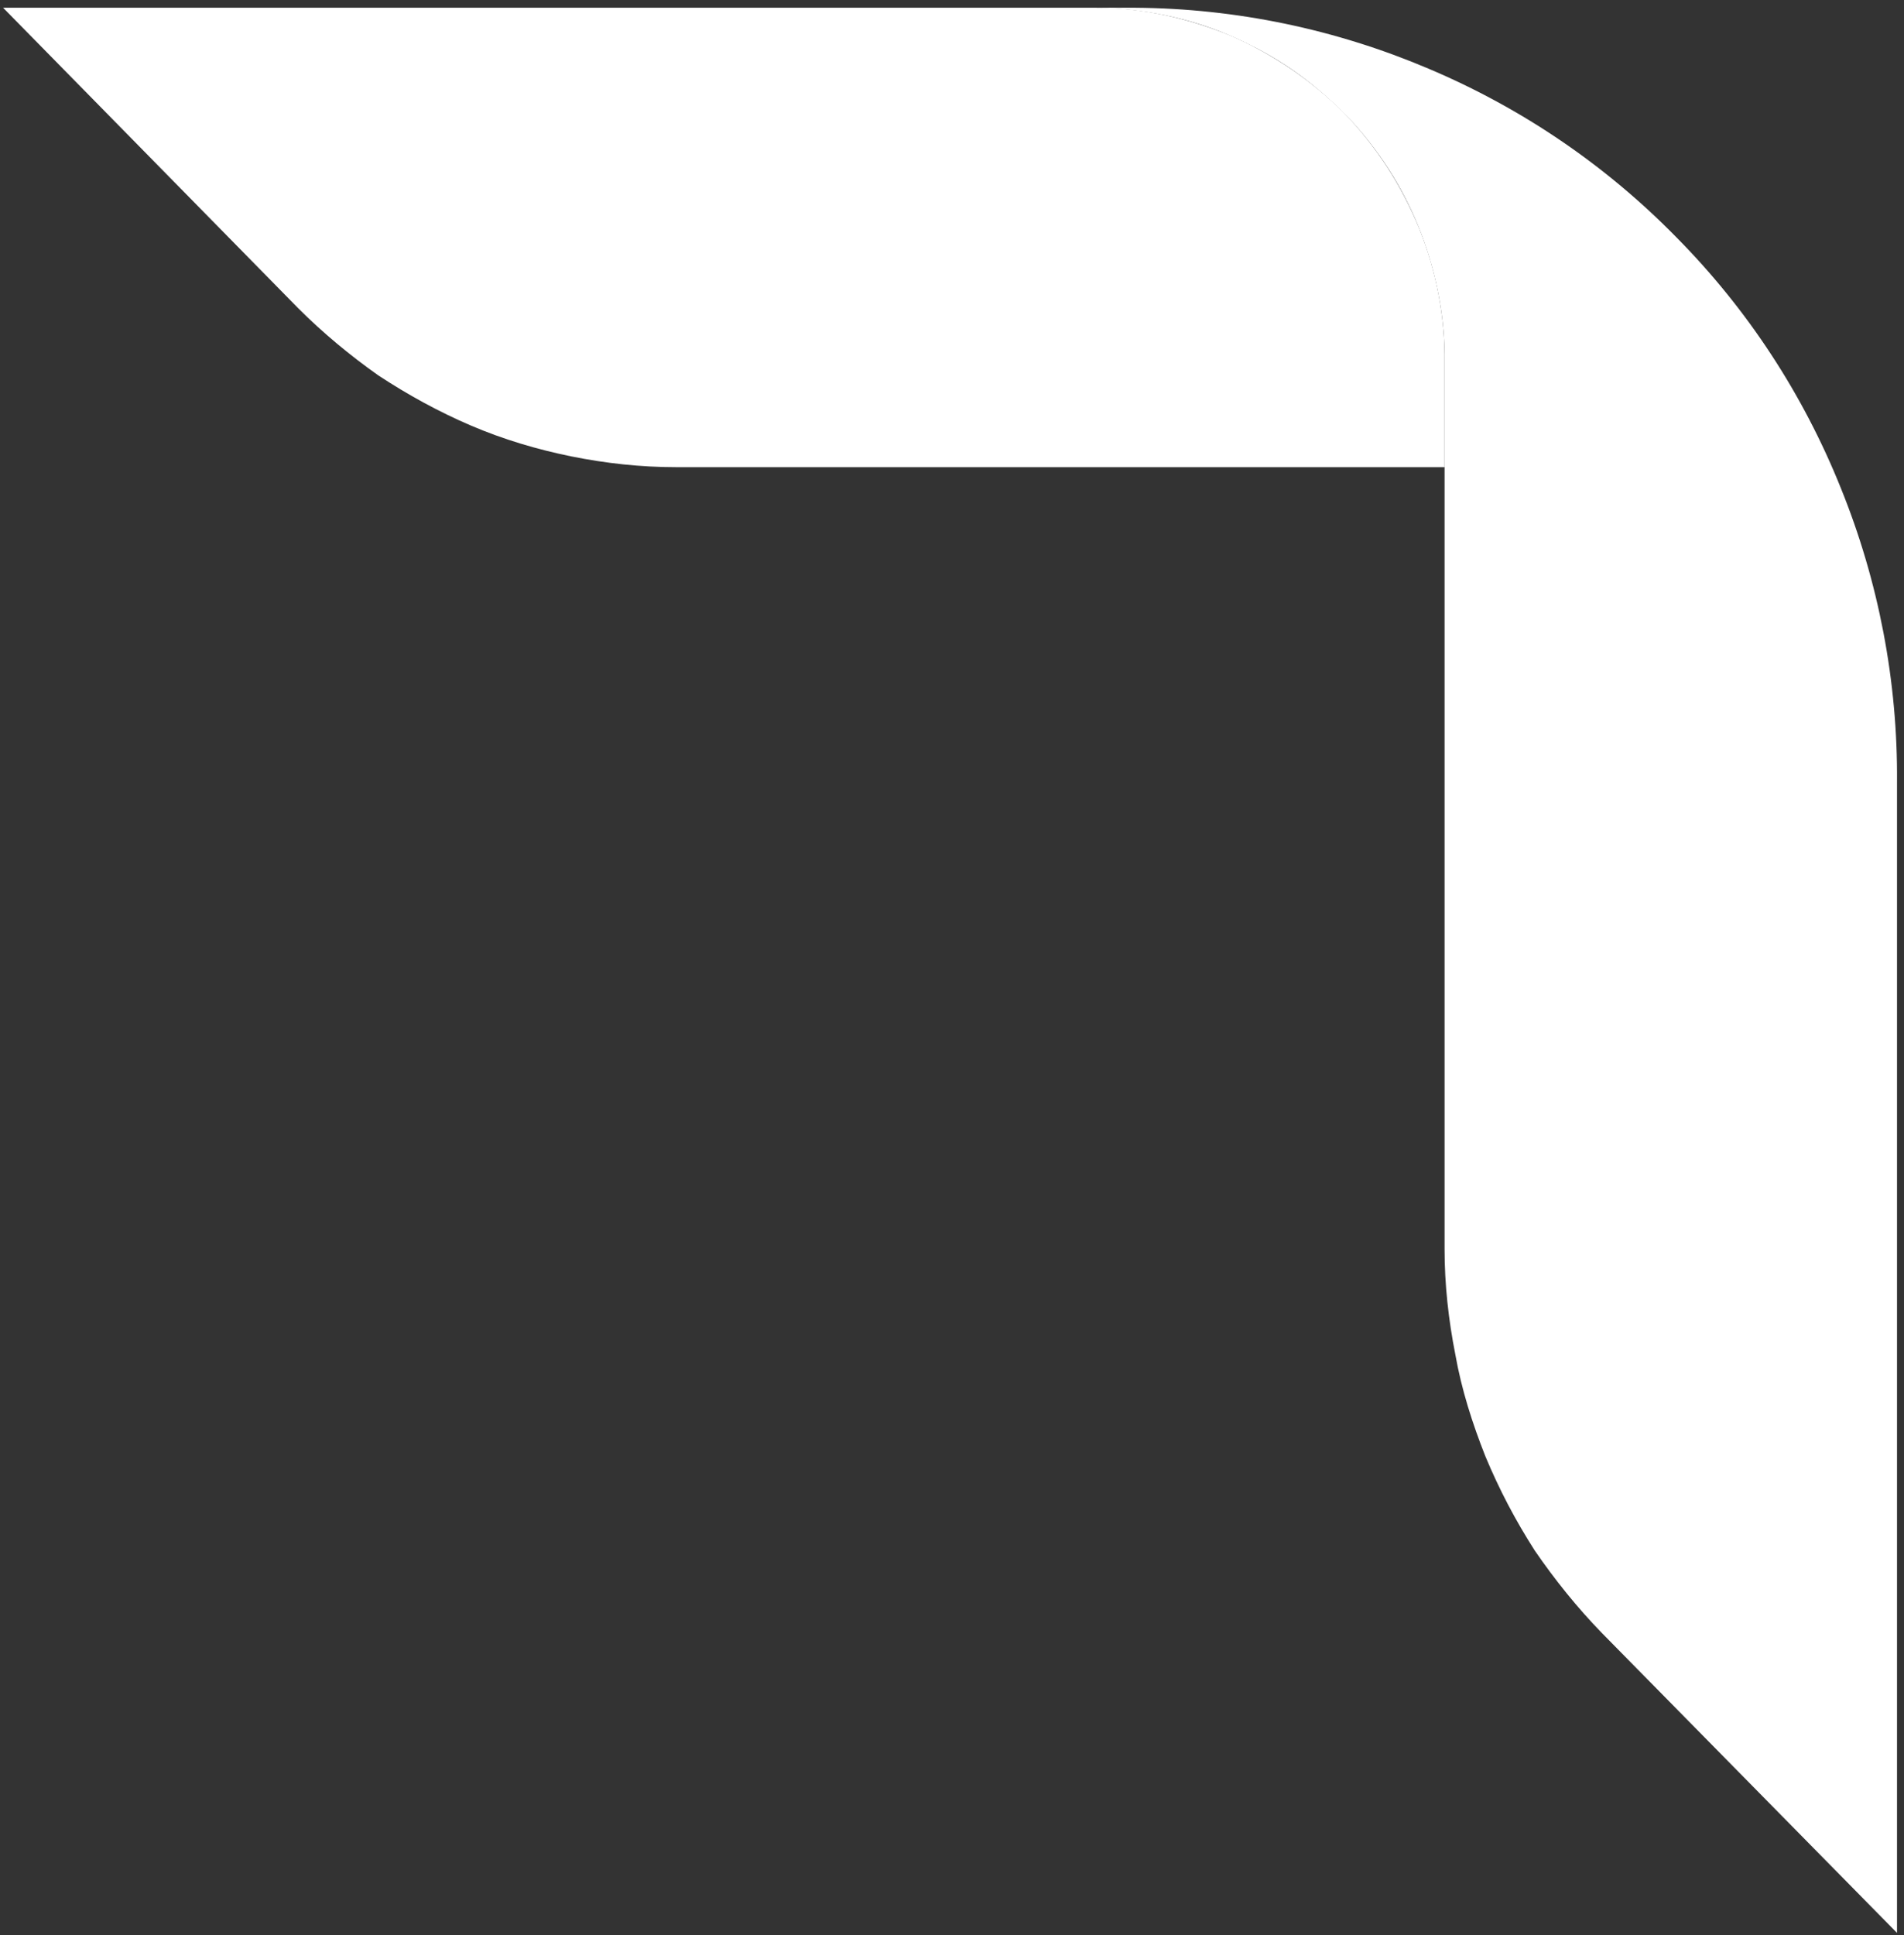 <svg version="1.2" xmlns="http://www.w3.org/2000/svg" viewBox="0 0 1552 1577" width="1552" height="1577">
	<rect x="0" y="0" width="1552" height="1577" fill="#333333" stroke="none"/>
	<title>BKS</title>
	<style>
		.s0 { fill: #ffffff } 
	</style>
	<path class="s0" d="m916.1 7.5c35.8 3.2 70.4 12.6 102.4 28.9 32.1 15.7 60.4 37.7 84.9 64.1 23.8 26.4 42.7 57.2 55.3 90.5 12.5 33.3 19.4 69.1 18.8 104.9v84.8 637.1c0 28.9 3.2 57.8 8.8 86.1 5 28.3 13.8 55.9 24.5 82.9 11.3 27.1 24.5 52.2 40.2 76.7 16.4 23.9 34.6 46.5 54.7 67.2l240.6 244.4v-937.4c0.7-82.3-15-164-45.8-240-30.8-76.6-76.1-145.8-133.9-204.2-57.8-59-126.3-105.5-202.3-137.6-75.4-32-156.4-49-238.8-49.6h-29.5z"/>
	<path class="s0" d="m551.1 380.7h626.4v-84.8c0.6-37.7-6.9-75.4-20.7-109.9-14.5-35.2-35.2-67.3-61.6-94.3-26.4-26.4-57.8-47.7-92.4-62.8-35.2-14.4-72.2-22.6-109.9-22.6h-890.4l240.7 245c20.1 20.1 42.1 38.3 65.3 54.7 23.9 15.7 49 29.5 75.4 40.8 26.4 11.3 54.1 19.5 81.7 25.1 28.3 5.7 56.6 8.8 85.5 8.8z"/>
</svg>